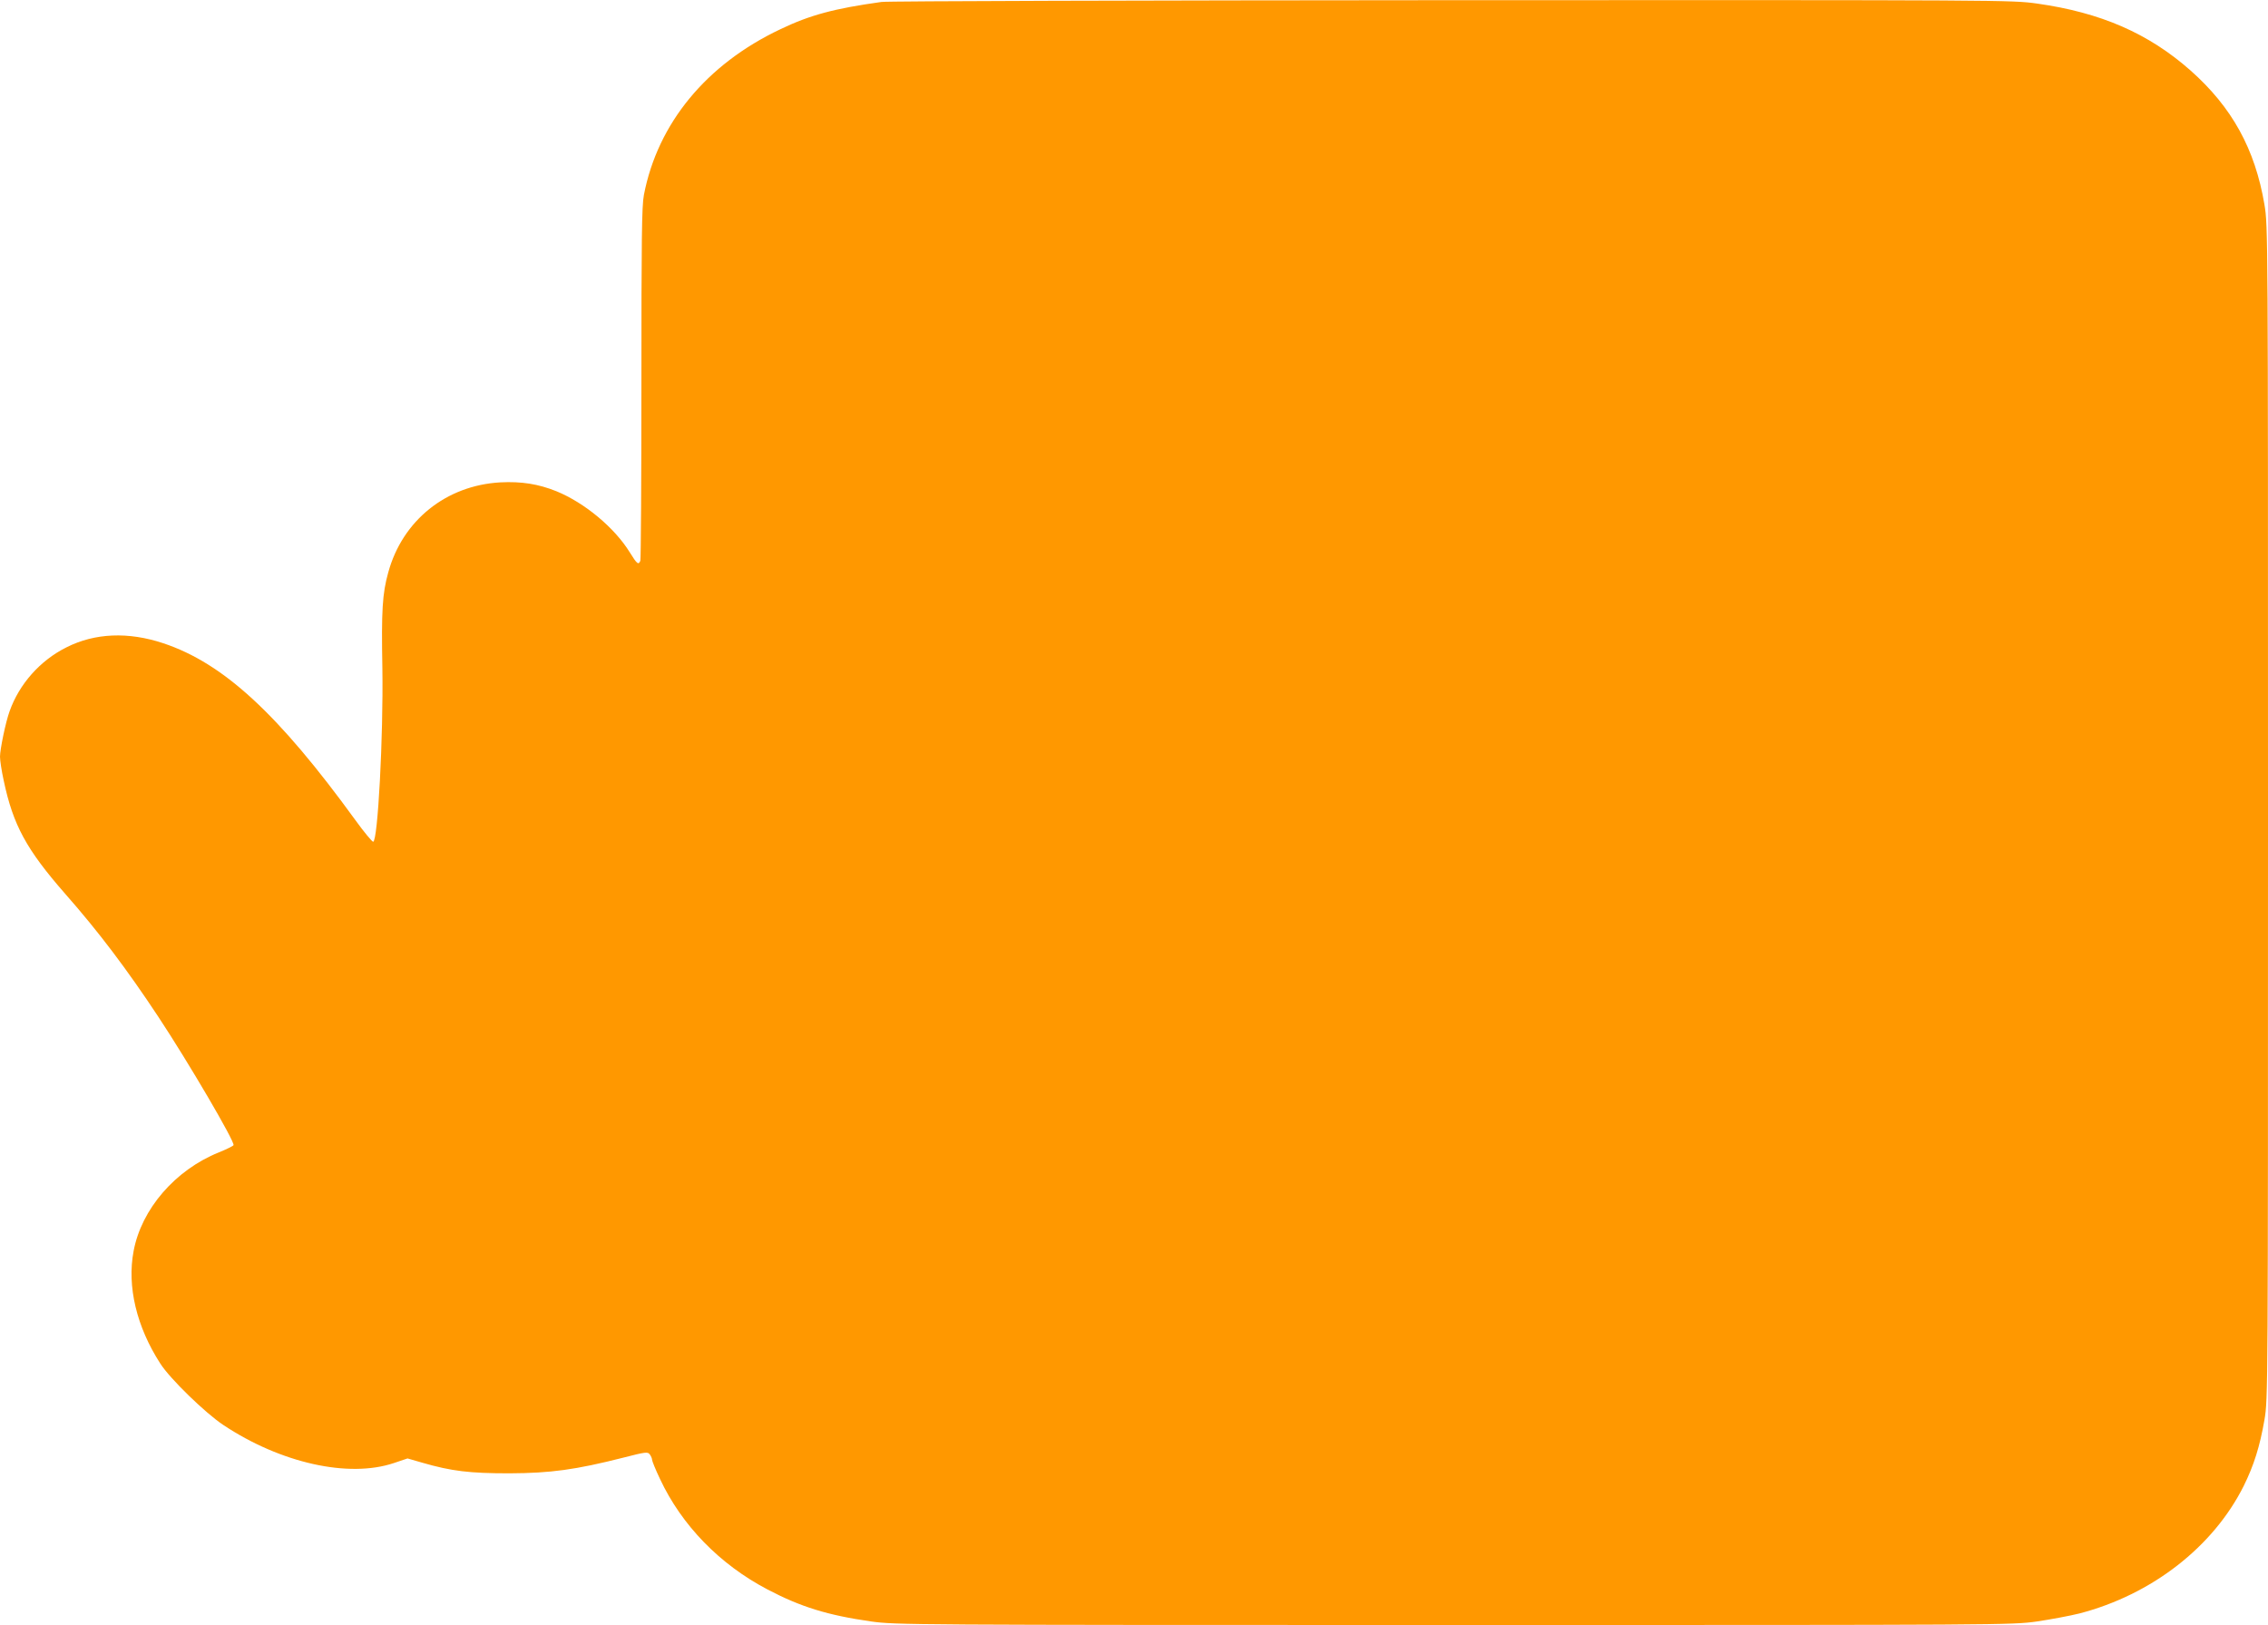 <?xml version="1.0" standalone="no"?>
<!DOCTYPE svg PUBLIC "-//W3C//DTD SVG 20010904//EN"
 "http://www.w3.org/TR/2001/REC-SVG-20010904/DTD/svg10.dtd">
<svg version="1.0" xmlns="http://www.w3.org/2000/svg"
 width="1280pt" height="917pt" viewBox="0 0 1280 917"
 preserveAspectRatio="xMidYMid meet">
<g transform="translate(0,917) scale(0.1,-0.1)"
fill="#ff9800" stroke="none">
<path d="M4975 9159 c-267 -37 -404 -74 -571 -154 -418 -198 -692 -531 -770
-935 -12 -62 -14 -242 -14 -1062 0 -542 -3 -993 -6 -1002 -10 -26 -19 -19 -59
46 -87 141 -256 281 -415 346 -102 41 -197 56 -316 50 -306 -17 -553 -215
-633 -509 -33 -118 -39 -215 -33 -539 6 -387 -26 -980 -52 -980 -6 0 -52 55
-101 123 -435 599 -744 884 -1083 997 -198 66 -387 58 -547 -23 -149 -74 -267
-208 -321 -361 -22 -60 -54 -215 -54 -256 0 -20 9 -81 21 -135 53 -251 128
-389 348 -640 186 -211 347 -424 526 -695 168 -254 430 -701 423 -722 -2 -5
-39 -23 -83 -41 -246 -99 -437 -320 -481 -557 -38 -199 17 -428 151 -635 54
-85 254 -279 355 -346 323 -215 707 -301 963 -215 l77 26 83 -24 c166 -48 267
-60 492 -60 233 1 373 20 645 89 124 32 136 33 147 18 7 -9 13 -23 13 -30 0
-7 20 -57 45 -109 122 -261 337 -482 606 -623 188 -99 341 -146 586 -181 135
-19 212 -20 3286 -20 3115 0 3149 0 3293 20 80 12 187 32 239 45 409 106 756
376 928 720 57 115 91 223 117 373 20 118 20 147 20 3428 0 3270 0 3310 -20
3429 -53 314 -183 550 -418 758 -237 209 -505 326 -866 377 -145 20 -175 20
-3303 19 -1737 -1 -3185 -5 -3218 -10z"/>
</g>
</svg>

